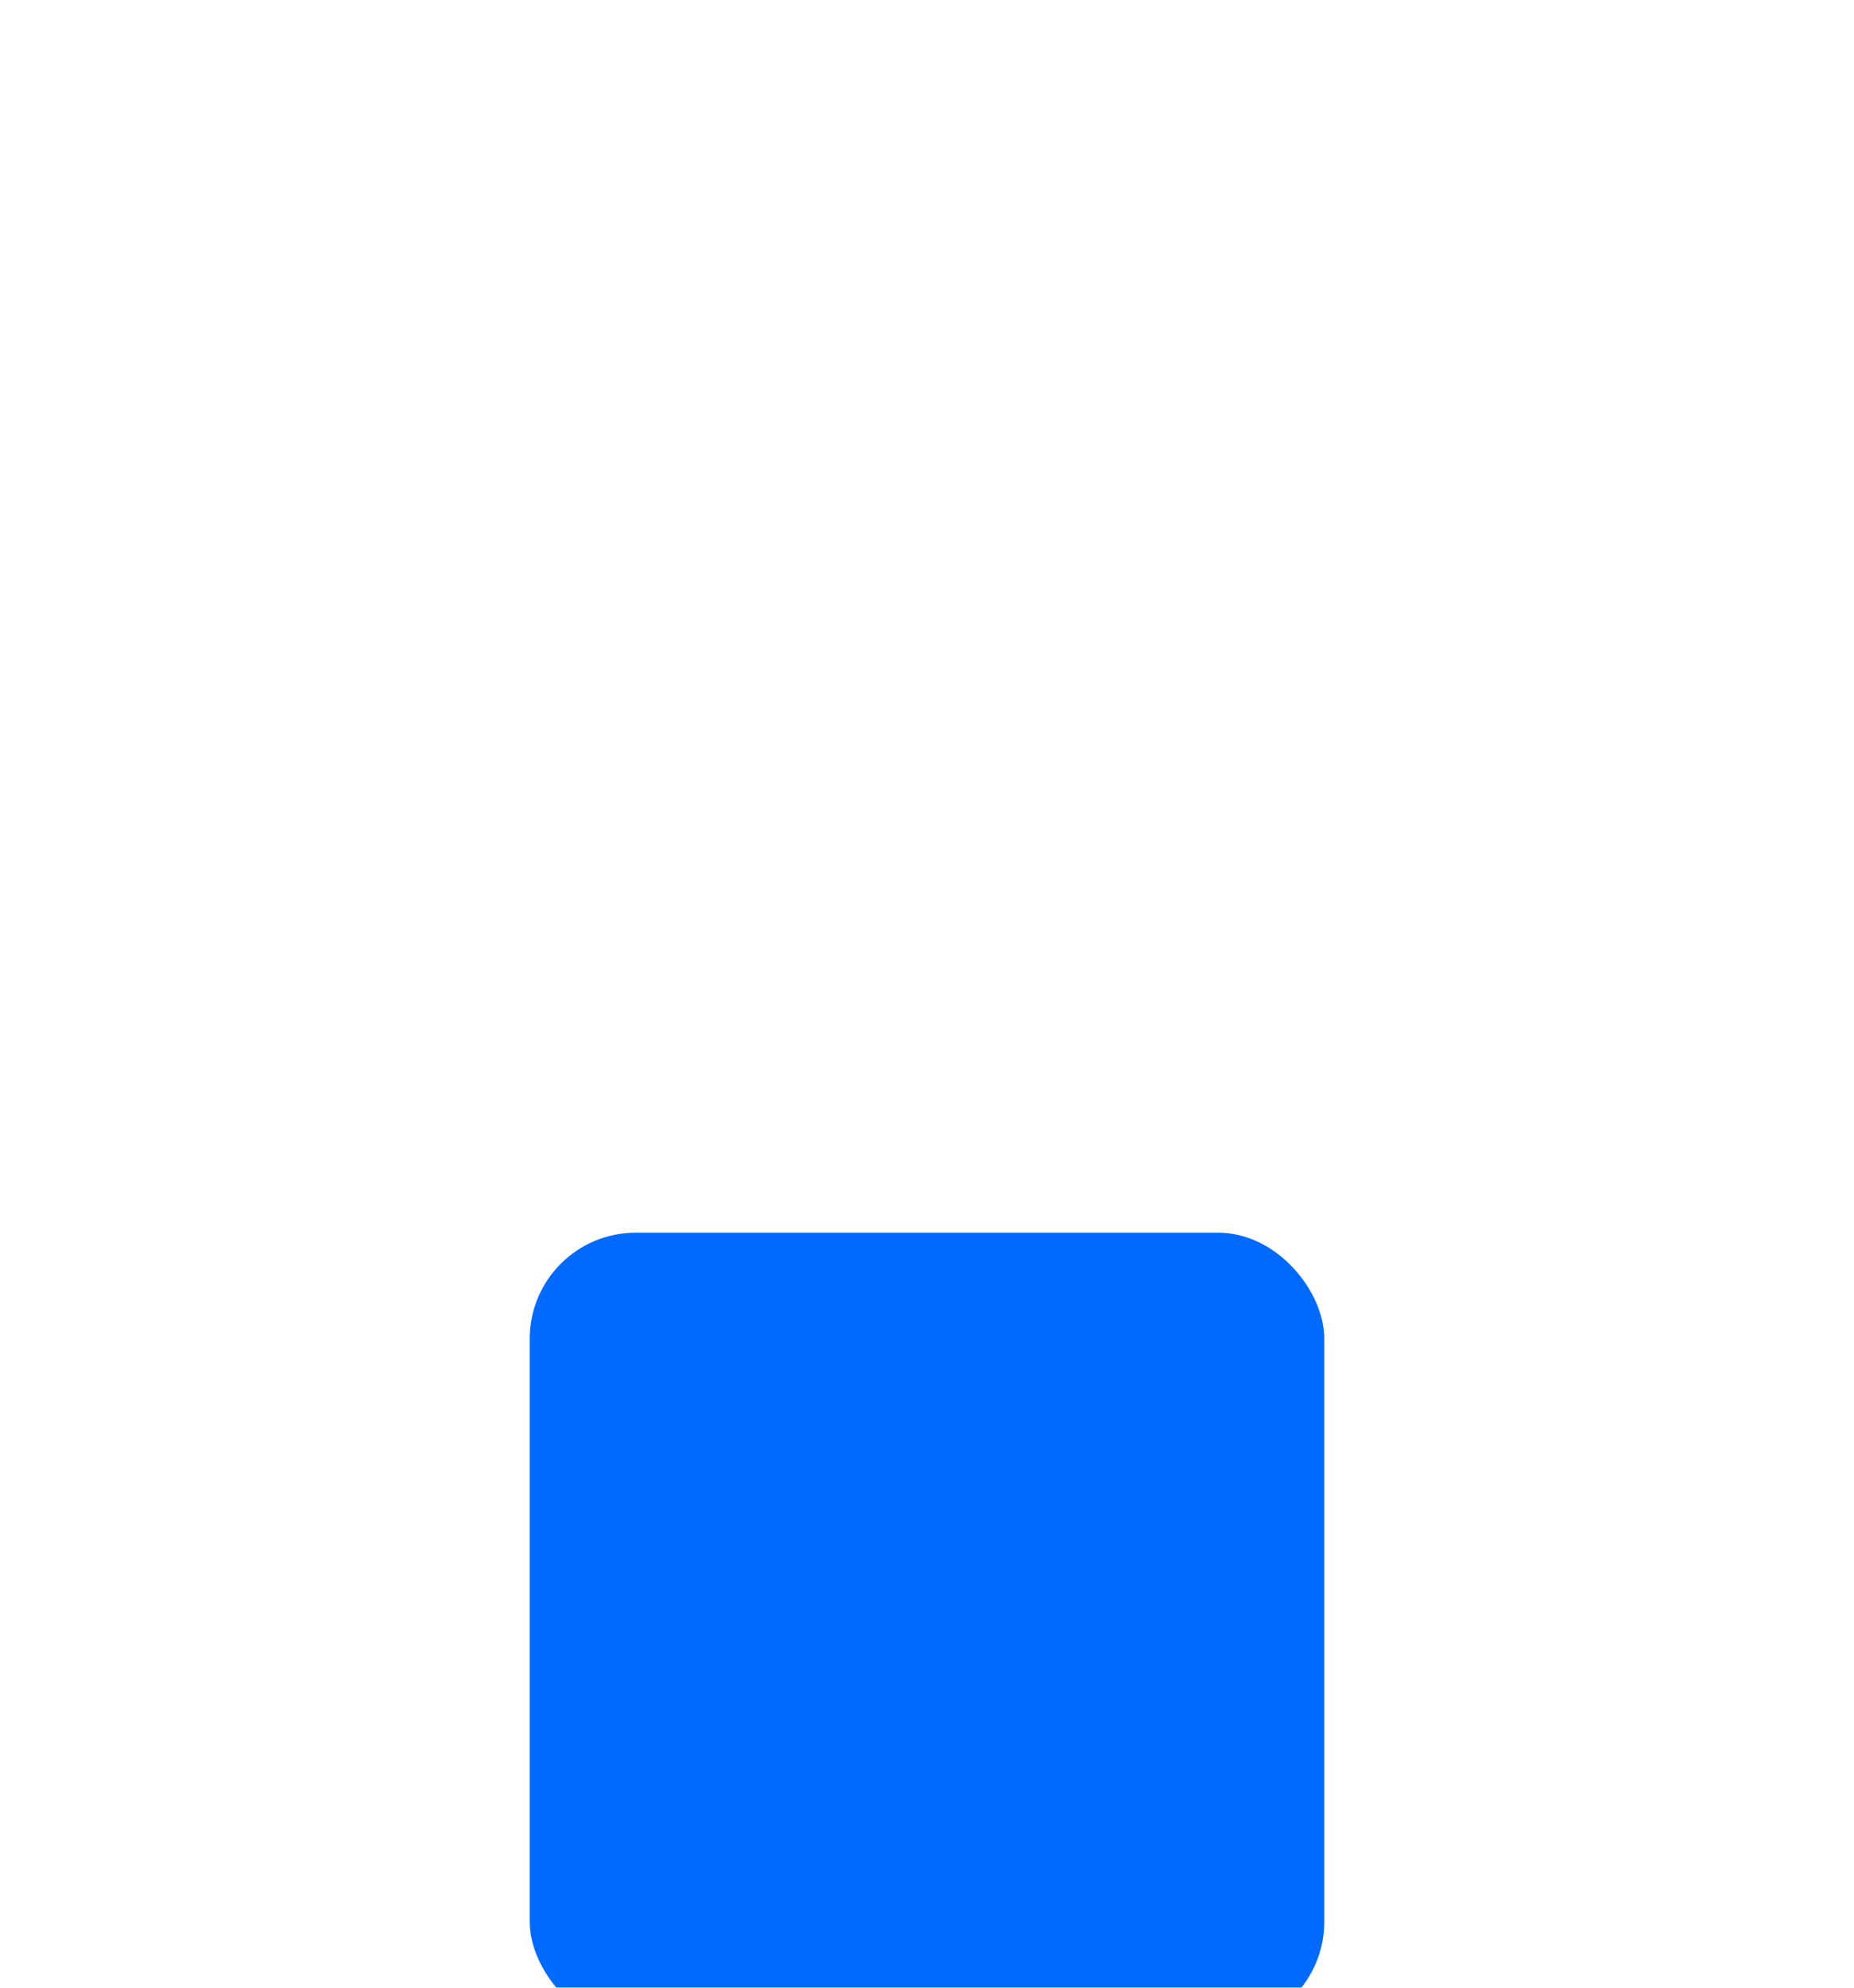<svg width="280" height="300" viewBox="0 0 280 300" fill="none" xmlns="http://www.w3.org/2000/svg">
<g filter="url(#filter0_dddddd_43_3968)">
<rect x="80" width="120" height="120" rx="16" fill="#006AFE"/>
</g>
<path d="M110.015 86.342L122.108 83.521C122.572 83.411 122.946 83.056 123.091 82.602C123.237 82.137 123.119 81.637 122.791 81.291L114.055 71.973C113.545 71.427 112.69 71.409 112.153 71.918C111.98 72.082 111.853 72.282 111.789 72.51L108.085 84.731C108.049 84.858 108.031 84.986 108.031 85.122V85.15C108.058 85.969 108.622 86.524 109.378 86.524C109.596 86.505 109.814 86.451 110.015 86.342ZM169.146 30.349C157.007 28.839 145.14 32.26 135.74 39.986C134.584 40.942 133.456 41.87 132.319 42.834L121.453 42.452C120.507 42.416 119.588 42.734 118.851 43.335L109.387 51.115C108.613 51.752 108.122 52.663 108.003 53.627V54.228C108.013 54.373 107.985 54.528 108.013 54.674C108.213 56.02 109.105 57.158 110.351 57.686L118.004 60.88C116.767 65.23 117.495 69.325 120.152 72.928C120.325 73.165 120.507 73.401 120.707 73.638C122.927 76.332 126.795 79.289 132.901 78.725L134.63 87.188C134.903 88.516 135.849 89.609 137.132 90.064C138.416 90.519 139.835 90.264 140.891 89.408L150.355 81.628C151.083 81.027 151.574 80.181 151.72 79.253L153.549 67.887C154.577 67.059 155.605 66.222 156.634 65.375C166.034 57.64 171.685 46.666 172.55 34.462C172.695 32.324 171.166 30.604 169.146 30.349ZM149.226 55.247C146.296 55.265 143.885 52.935 143.812 50.005C143.739 47.039 146.087 44.563 149.053 44.491C152.02 44.418 154.495 46.766 154.568 49.732V49.832C154.586 52.808 152.193 55.229 149.226 55.247Z" fill="white"/>
<defs>
<filter id="filter0_dddddd_43_3968" x="0" y="0" width="280" height="300" filterUnits="userSpaceOnUse" color-interpolation-filters="sRGB">
<feFlood flood-opacity="0" result="BackgroundImageFix"/>
<feColorMatrix in="SourceAlpha" type="matrix" values="0 0 0 0 0 0 0 0 0 0 0 0 0 0 0 0 0 0 127 0" result="hardAlpha"/>
<feOffset dy="2.767"/>
<feGaussianBlur stdDeviation="1.107"/>
<feColorMatrix type="matrix" values="0 0 0 0 0 0 0 0 0 0 0 0 0 0 0 0 0 0 0.02 0"/>
<feBlend mode="normal" in2="BackgroundImageFix" result="effect1_dropShadow_43_3968"/>
<feColorMatrix in="SourceAlpha" type="matrix" values="0 0 0 0 0 0 0 0 0 0 0 0 0 0 0 0 0 0 127 0" result="hardAlpha"/>
<feOffset dy="6.65"/>
<feGaussianBlur stdDeviation="2.66"/>
<feColorMatrix type="matrix" values="0 0 0 0 0 0 0 0 0 0 0 0 0 0 0 0 0 0 0.028 0"/>
<feBlend mode="normal" in2="effect1_dropShadow_43_3968" result="effect2_dropShadow_43_3968"/>
<feColorMatrix in="SourceAlpha" type="matrix" values="0 0 0 0 0 0 0 0 0 0 0 0 0 0 0 0 0 0 127 0" result="hardAlpha"/>
<feOffset dy="12.522"/>
<feGaussianBlur stdDeviation="5.009"/>
<feColorMatrix type="matrix" values="0 0 0 0 0 0 0 0 0 0 0 0 0 0 0 0 0 0 0.035 0"/>
<feBlend mode="normal" in2="effect2_dropShadow_43_3968" result="effect3_dropShadow_43_3968"/>
<feColorMatrix in="SourceAlpha" type="matrix" values="0 0 0 0 0 0 0 0 0 0 0 0 0 0 0 0 0 0 127 0" result="hardAlpha"/>
<feOffset dy="22.336"/>
<feGaussianBlur stdDeviation="8.935"/>
<feColorMatrix type="matrix" values="0 0 0 0 0 0 0 0 0 0 0 0 0 0 0 0 0 0 0.042 0"/>
<feBlend mode="normal" in2="effect3_dropShadow_43_3968" result="effect4_dropShadow_43_3968"/>
<feColorMatrix in="SourceAlpha" type="matrix" values="0 0 0 0 0 0 0 0 0 0 0 0 0 0 0 0 0 0 127 0" result="hardAlpha"/>
<feOffset dy="41.778"/>
<feGaussianBlur stdDeviation="16.711"/>
<feColorMatrix type="matrix" values="0 0 0 0 0 0 0 0 0 0 0 0 0 0 0 0 0 0 0.05 0"/>
<feBlend mode="normal" in2="effect4_dropShadow_43_3968" result="effect5_dropShadow_43_3968"/>
<feColorMatrix in="SourceAlpha" type="matrix" values="0 0 0 0 0 0 0 0 0 0 0 0 0 0 0 0 0 0 127 0" result="hardAlpha"/>
<feOffset dy="100"/>
<feGaussianBlur stdDeviation="40"/>
<feColorMatrix type="matrix" values="0 0 0 0 0 0 0 0 0 0 0 0 0 0 0 0 0 0 0.07 0"/>
<feBlend mode="normal" in2="effect5_dropShadow_43_3968" result="effect6_dropShadow_43_3968"/>
<feBlend mode="normal" in="SourceGraphic" in2="effect6_dropShadow_43_3968" result="shape"/>
</filter>
</defs>
</svg>
